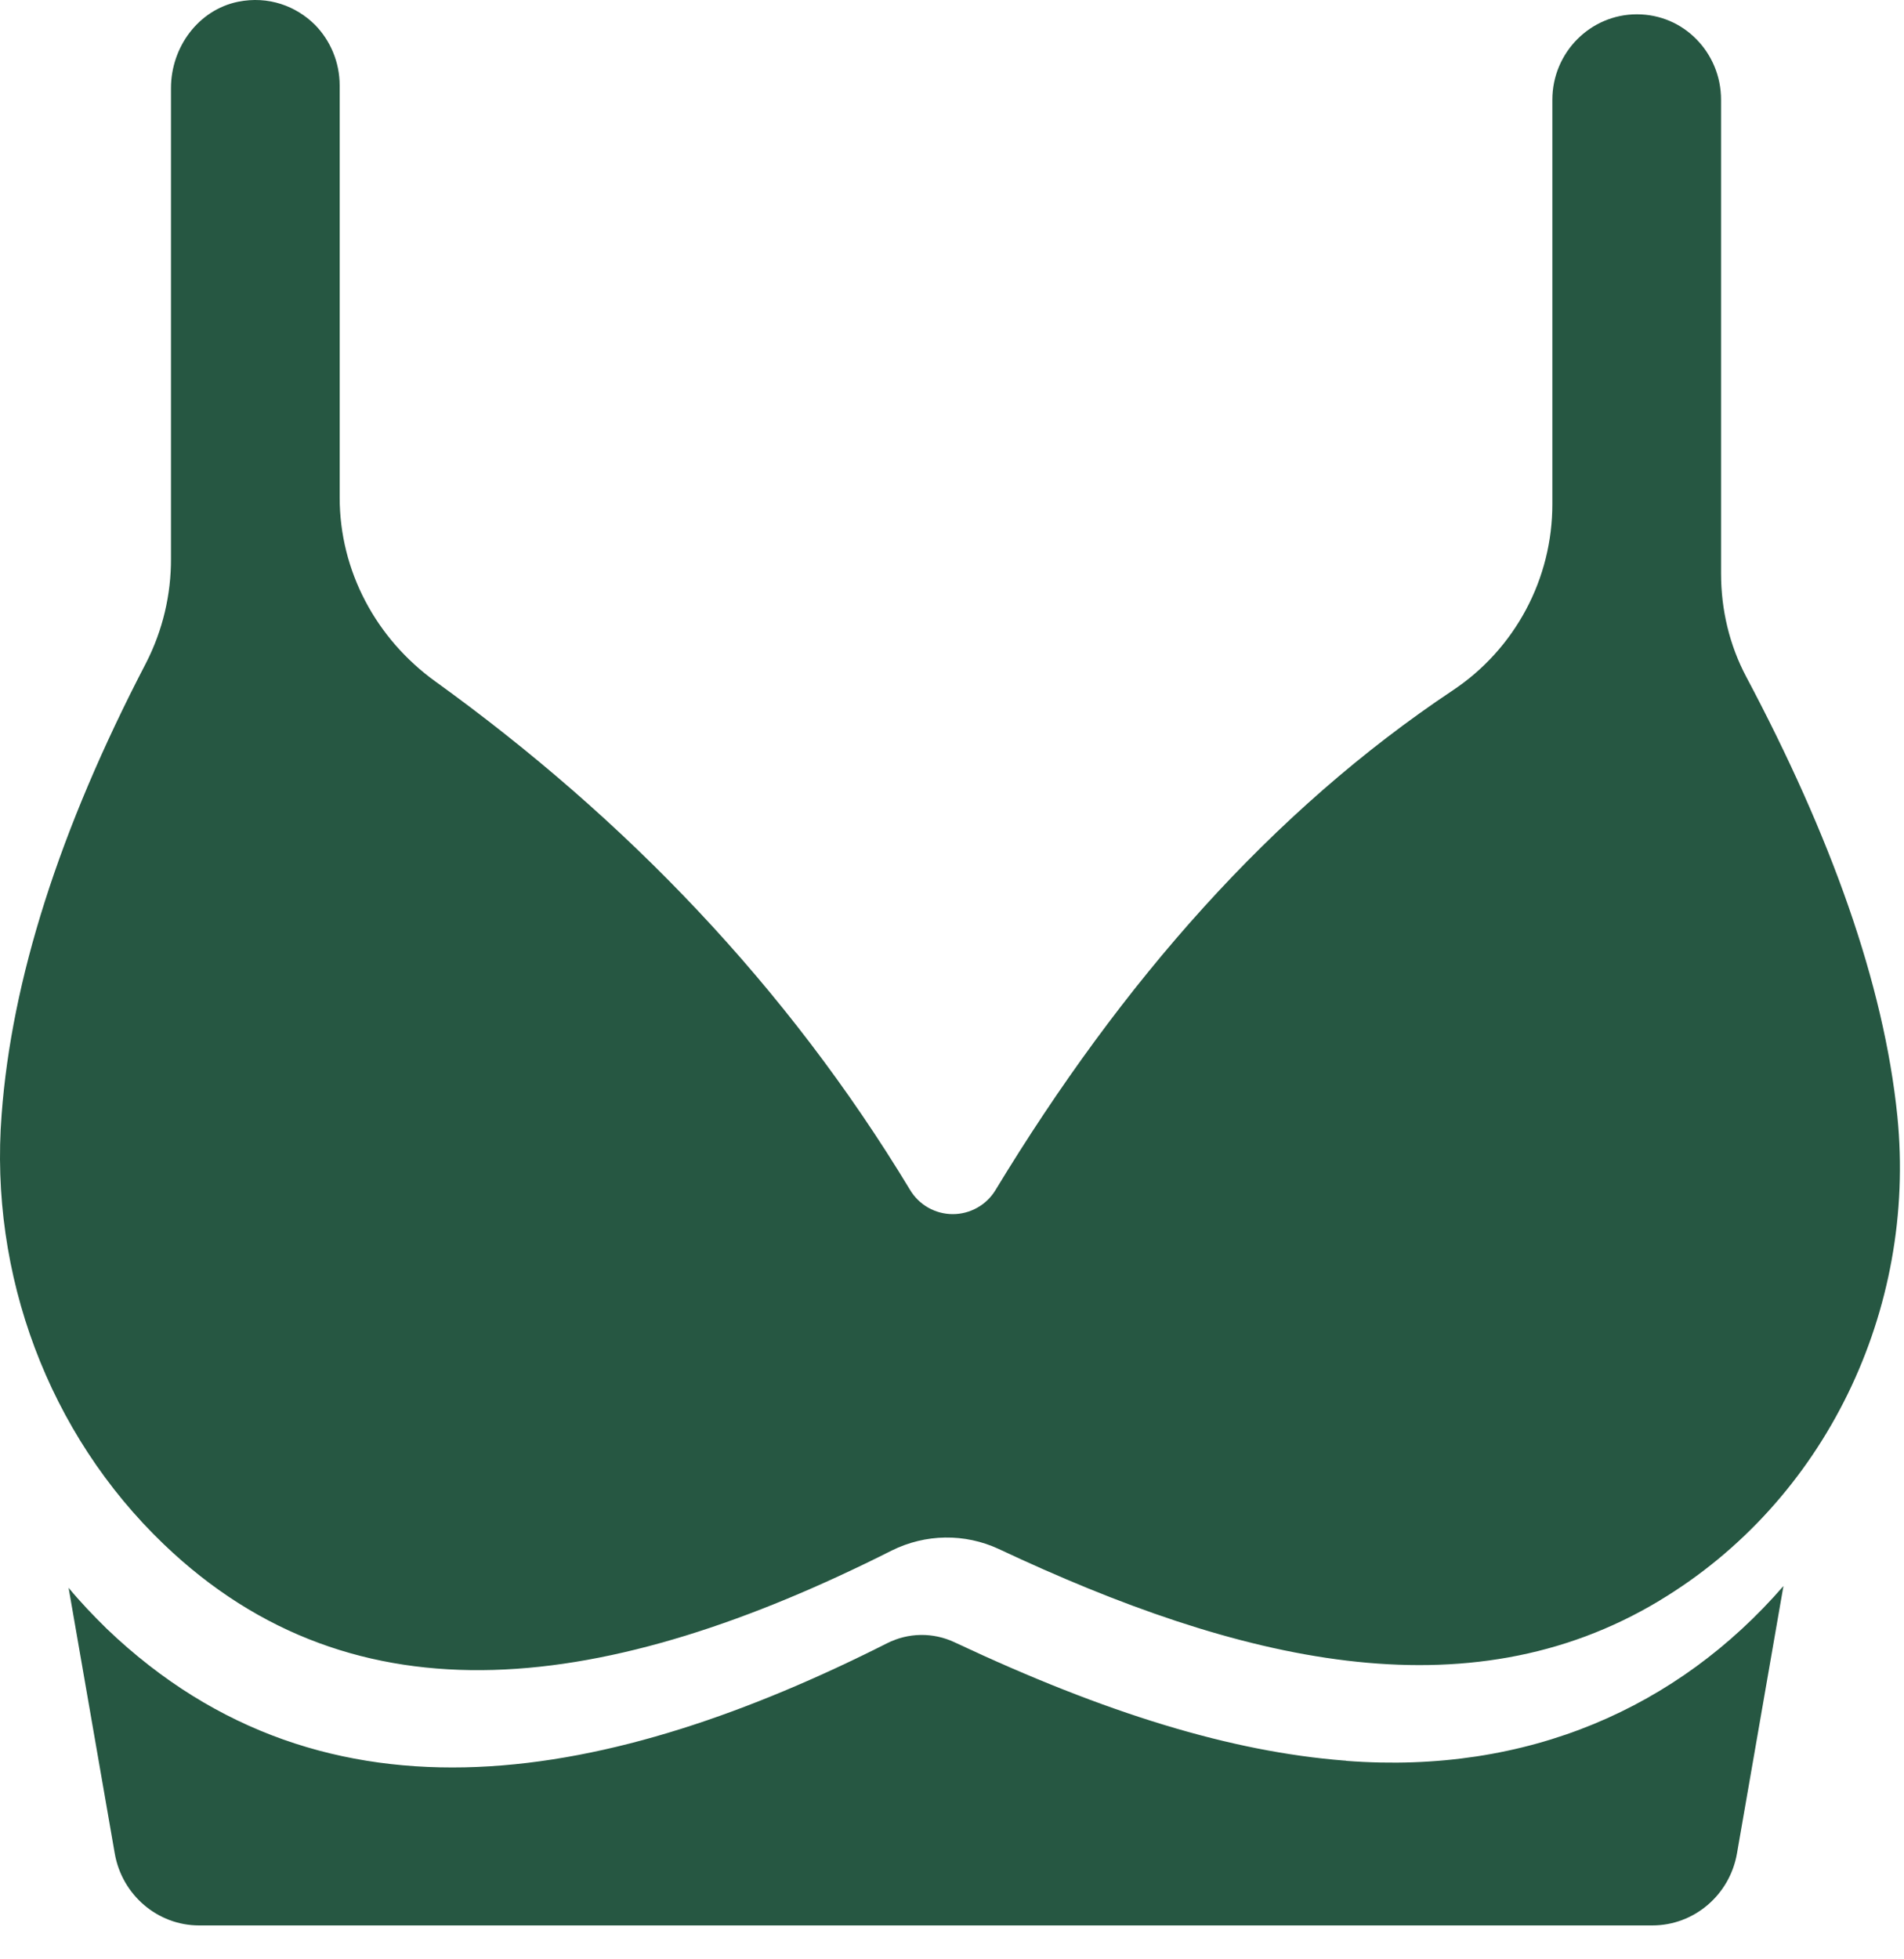 <svg width="35" height="36" viewBox="0 0 35 36" fill="none" xmlns="http://www.w3.org/2000/svg">
<path d="M30.503 29.411C26.96 31.54 22.769 30.534 18.36 28.461C17.734 28.17 17.013 28.181 16.392 28.489C11.184 31.115 6.535 31.752 3.009 28.372C0.891 26.343 -0.199 23.415 0.03 20.475C0.214 18.017 1.08 15.261 2.687 12.177C2.991 11.582 3.147 10.924 3.143 10.256V1.618C3.143 0.87 3.644 0.182 4.377 0.032C4.934 -0.08 5.444 0.111 5.792 0.458C6.071 0.743 6.244 1.14 6.244 1.57V9.143C6.244 10.489 6.911 11.734 8.003 12.521C11.502 15.043 14.466 18.12 16.728 21.861C16.809 21.997 16.924 22.11 17.061 22.188C17.198 22.266 17.354 22.308 17.512 22.308C17.67 22.309 17.825 22.268 17.963 22.191C18.101 22.114 18.217 22.002 18.299 21.867C20.623 18.037 23.38 14.9 26.708 12.683C27.271 12.308 27.732 11.799 28.051 11.202C28.37 10.606 28.536 9.94 28.536 9.263V1.833C28.536 0.967 29.234 0.263 30.089 0.263C30.52 0.263 30.905 0.436 31.184 0.721C31.464 1.006 31.637 1.397 31.637 1.833V10.54C31.637 11.2 31.791 11.854 32.101 12.437C33.653 15.359 34.629 18.066 34.878 20.508C35.236 24.074 33.548 27.583 30.503 29.41V29.411Z" fill="#265742"/>
<path d="M32.784 29.141L31.929 34.058C31.795 34.818 31.141 35.377 30.375 35.377H3.658C2.898 35.377 2.244 34.818 2.11 34.058L1.261 29.174C1.479 29.437 1.719 29.688 1.965 29.929C6.019 33.805 11.283 32.729 16.31 30.191C16.501 30.095 16.711 30.043 16.925 30.04C17.139 30.037 17.351 30.083 17.545 30.174C20.339 31.488 22.641 32.186 24.709 32.348C24.724 32.347 24.739 32.349 24.754 32.354C28.086 32.605 30.846 31.374 32.784 29.141Z" fill="#265742"/>
</svg>
